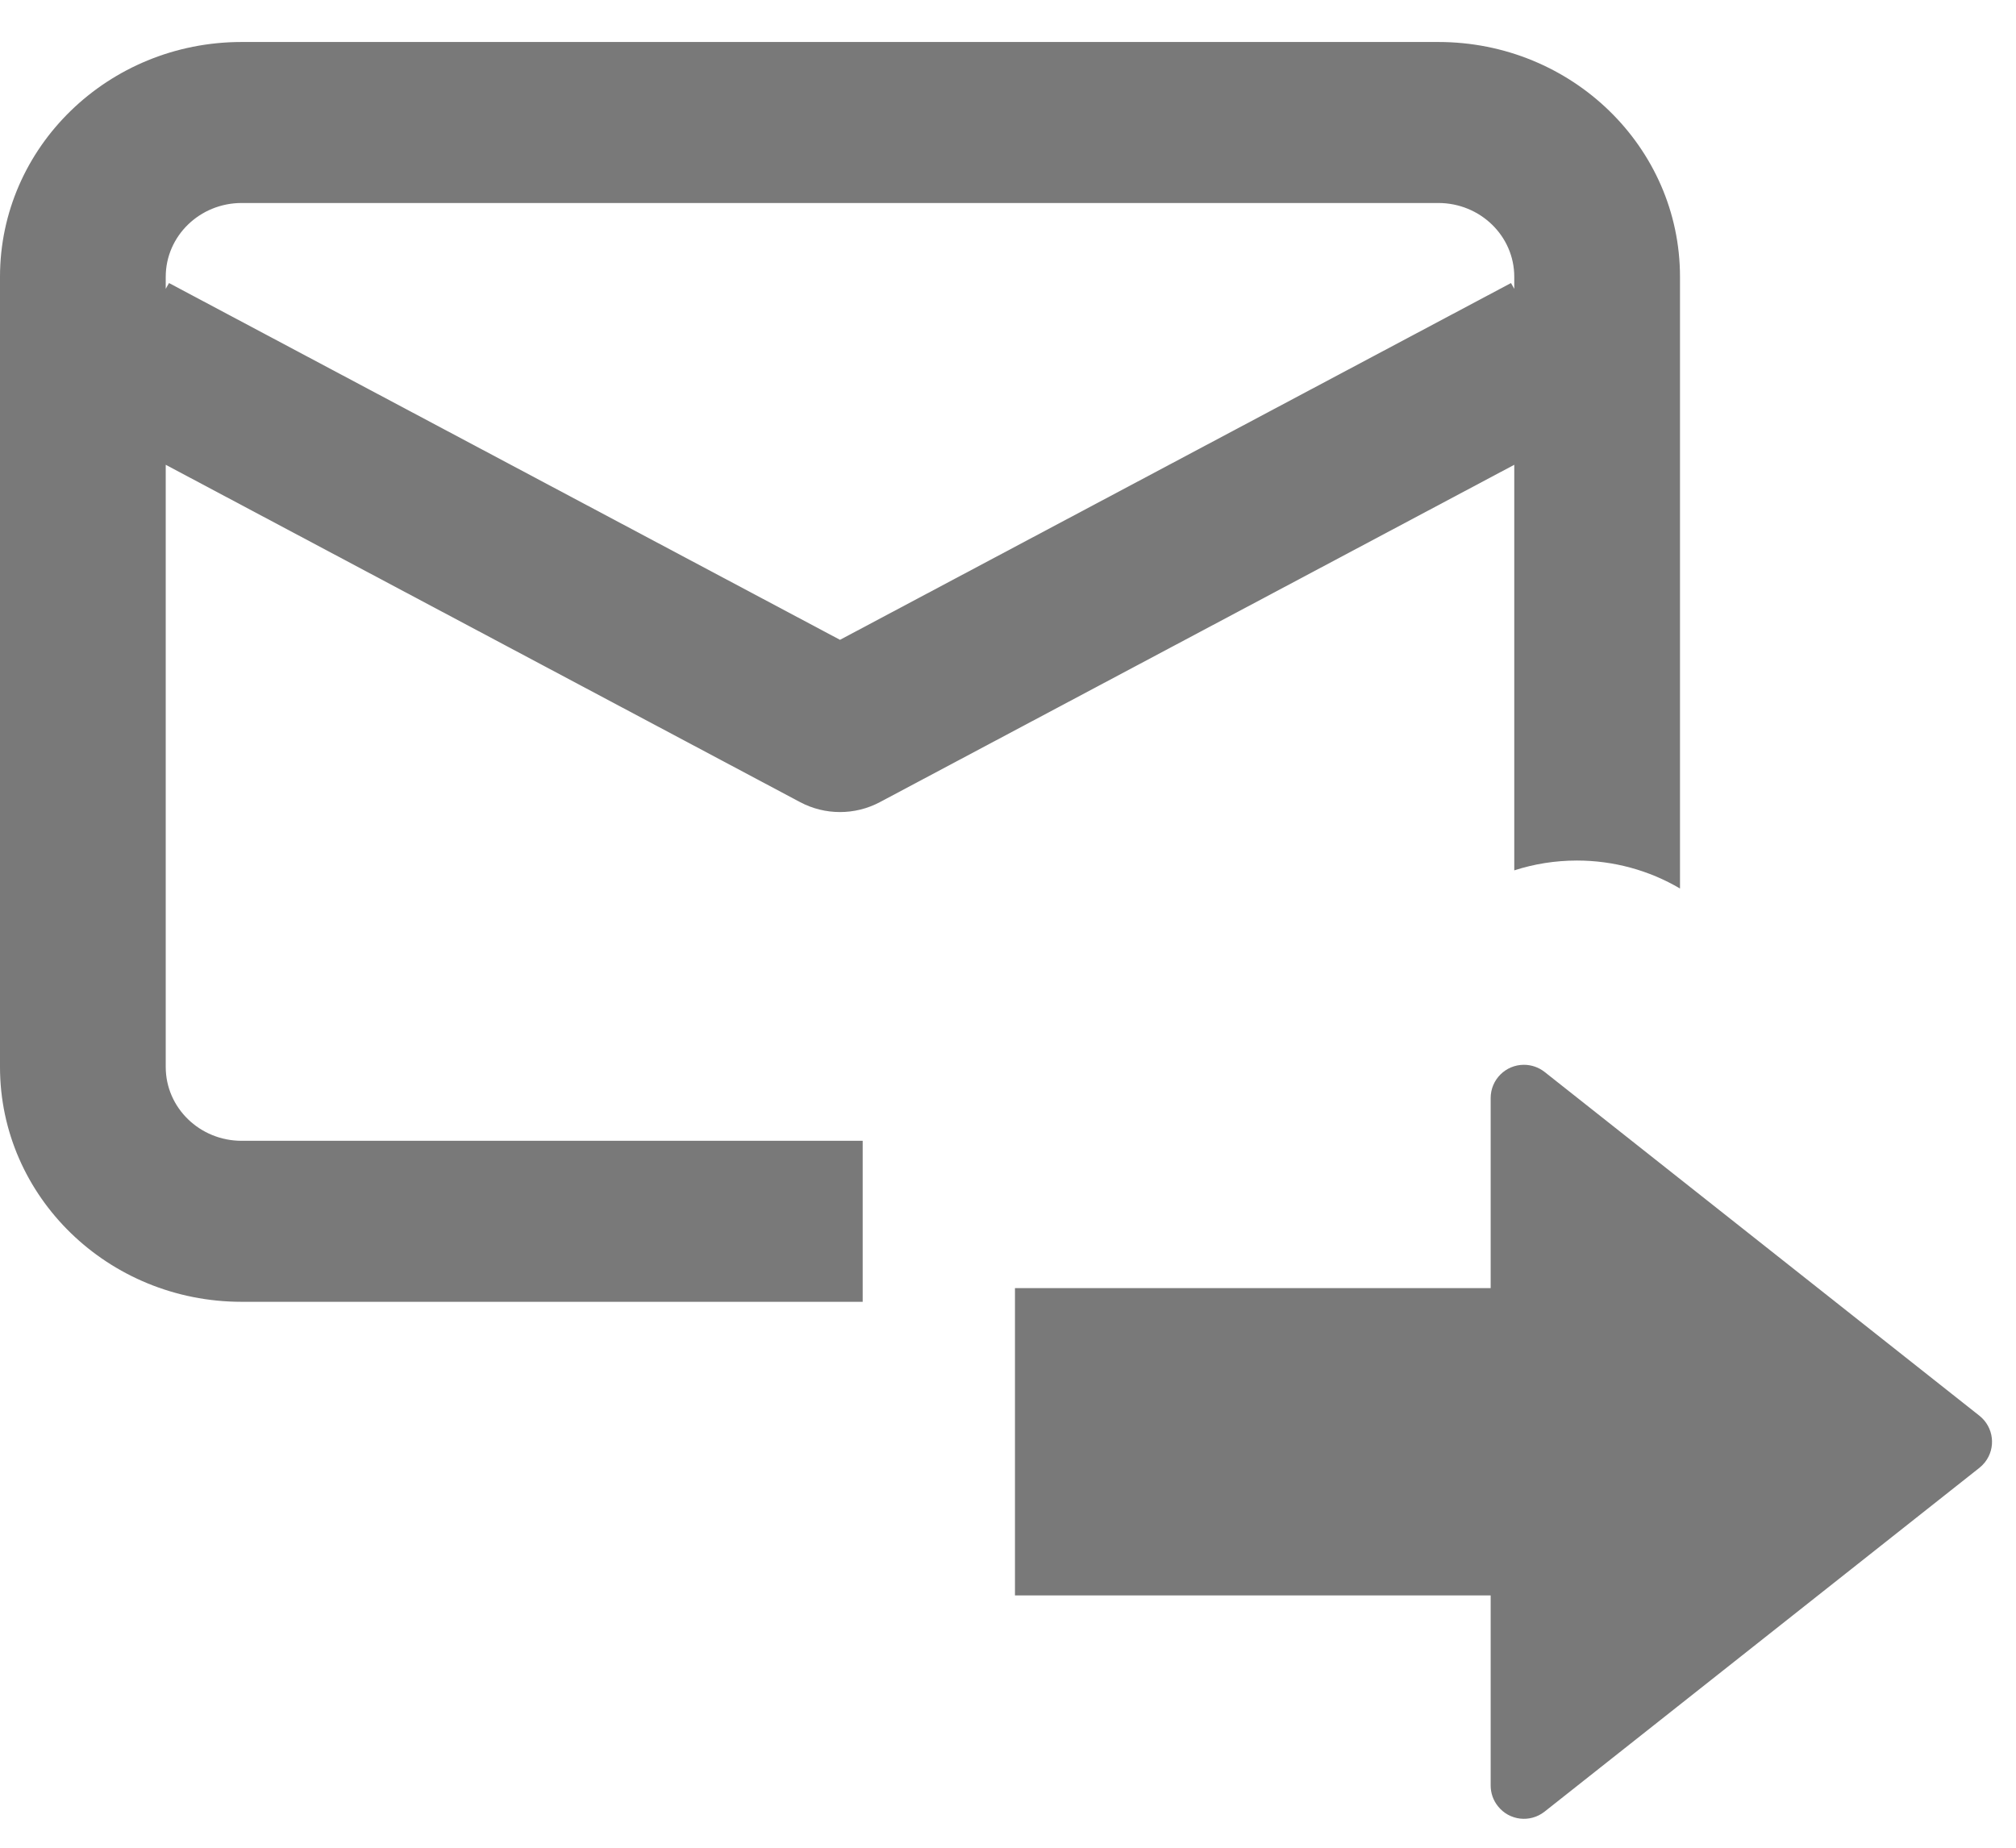 <?xml version="1.0" encoding="UTF-8"?>
<svg width="24px" height="22px" viewBox="0 0 24 22" version="1.1" xmlns="http://www.w3.org/2000/svg" xmlns:xlink="http://www.w3.org/1999/xlink">
    <!-- Generator: Sketch 53.2 (72643) - https://sketchapp.com -->
    <title>icon</title>
    <desc>Created with Sketch.</desc>
    <g id="desktop+mobile" stroke="none" stroke-width="1" fill="none" fill-rule="evenodd">
        <g id="Laptop---Écran-creation-album-en-cours" transform="translate(-588, -573)" fill="#797979" fill-rule="nonzero">
            <g id="tip" transform="translate(455, 573)">
                <g id="icon" transform="translate(133, 0.5)">
                    <path d="M10.27,13.083 L10.27,15 L2.877,15 C1.288,15 4.70685341e-14,13.748 4.61852778e-14,12.204 L4.65778362e-14,2.796 C4.6381557e-14,1.252 1.288,1.68100184e-15 2.877,1.77635684e-15 L17.123,1.77635684e-15 C18.712,1.49029184e-15 20,1.252 20,2.796 L20,10.079 C19.632,9.862 19.208,9.746 18.774,9.746 C18.513,9.746 18.262,9.787 18.027,9.863 L18.027,5.034 L10.474,9.051 C10.179,9.208 9.821,9.208 9.526,9.051 L1.973,5.034 L1.973,12.204 C1.973,12.69 2.378,13.083 2.877,13.083 L10.27,13.083 Z M1.973,2.939 L2.012,2.87 L10,7.118 L17.988,2.87 L18.027,2.939 L18.027,2.796 C18.027,2.31 17.622,1.917 17.123,1.917 L2.877,1.917 C2.378,1.917 1.973,2.31 1.973,2.796 L1.973,2.939 Z" id="Combined-Shape"></path>
                    <path d="M17.746,14.837 L17.746,12.574 C17.746,12.355 17.923,12.178 18.142,12.178 C18.231,12.178 18.318,12.208 18.388,12.263 L23.564,16.356 C23.736,16.492 23.765,16.741 23.629,16.912 C23.61,16.936 23.588,16.958 23.564,16.977 L18.388,21.07 C18.216,21.206 17.967,21.177 17.832,21.005 C17.776,20.935 17.746,20.849 17.746,20.759 L17.746,18.496 L12.083,18.496 L12.083,14.837 L17.746,14.837 Z" id="arrow"></path>
                </g>
            </g>
        </g>
    </g>
</svg>
